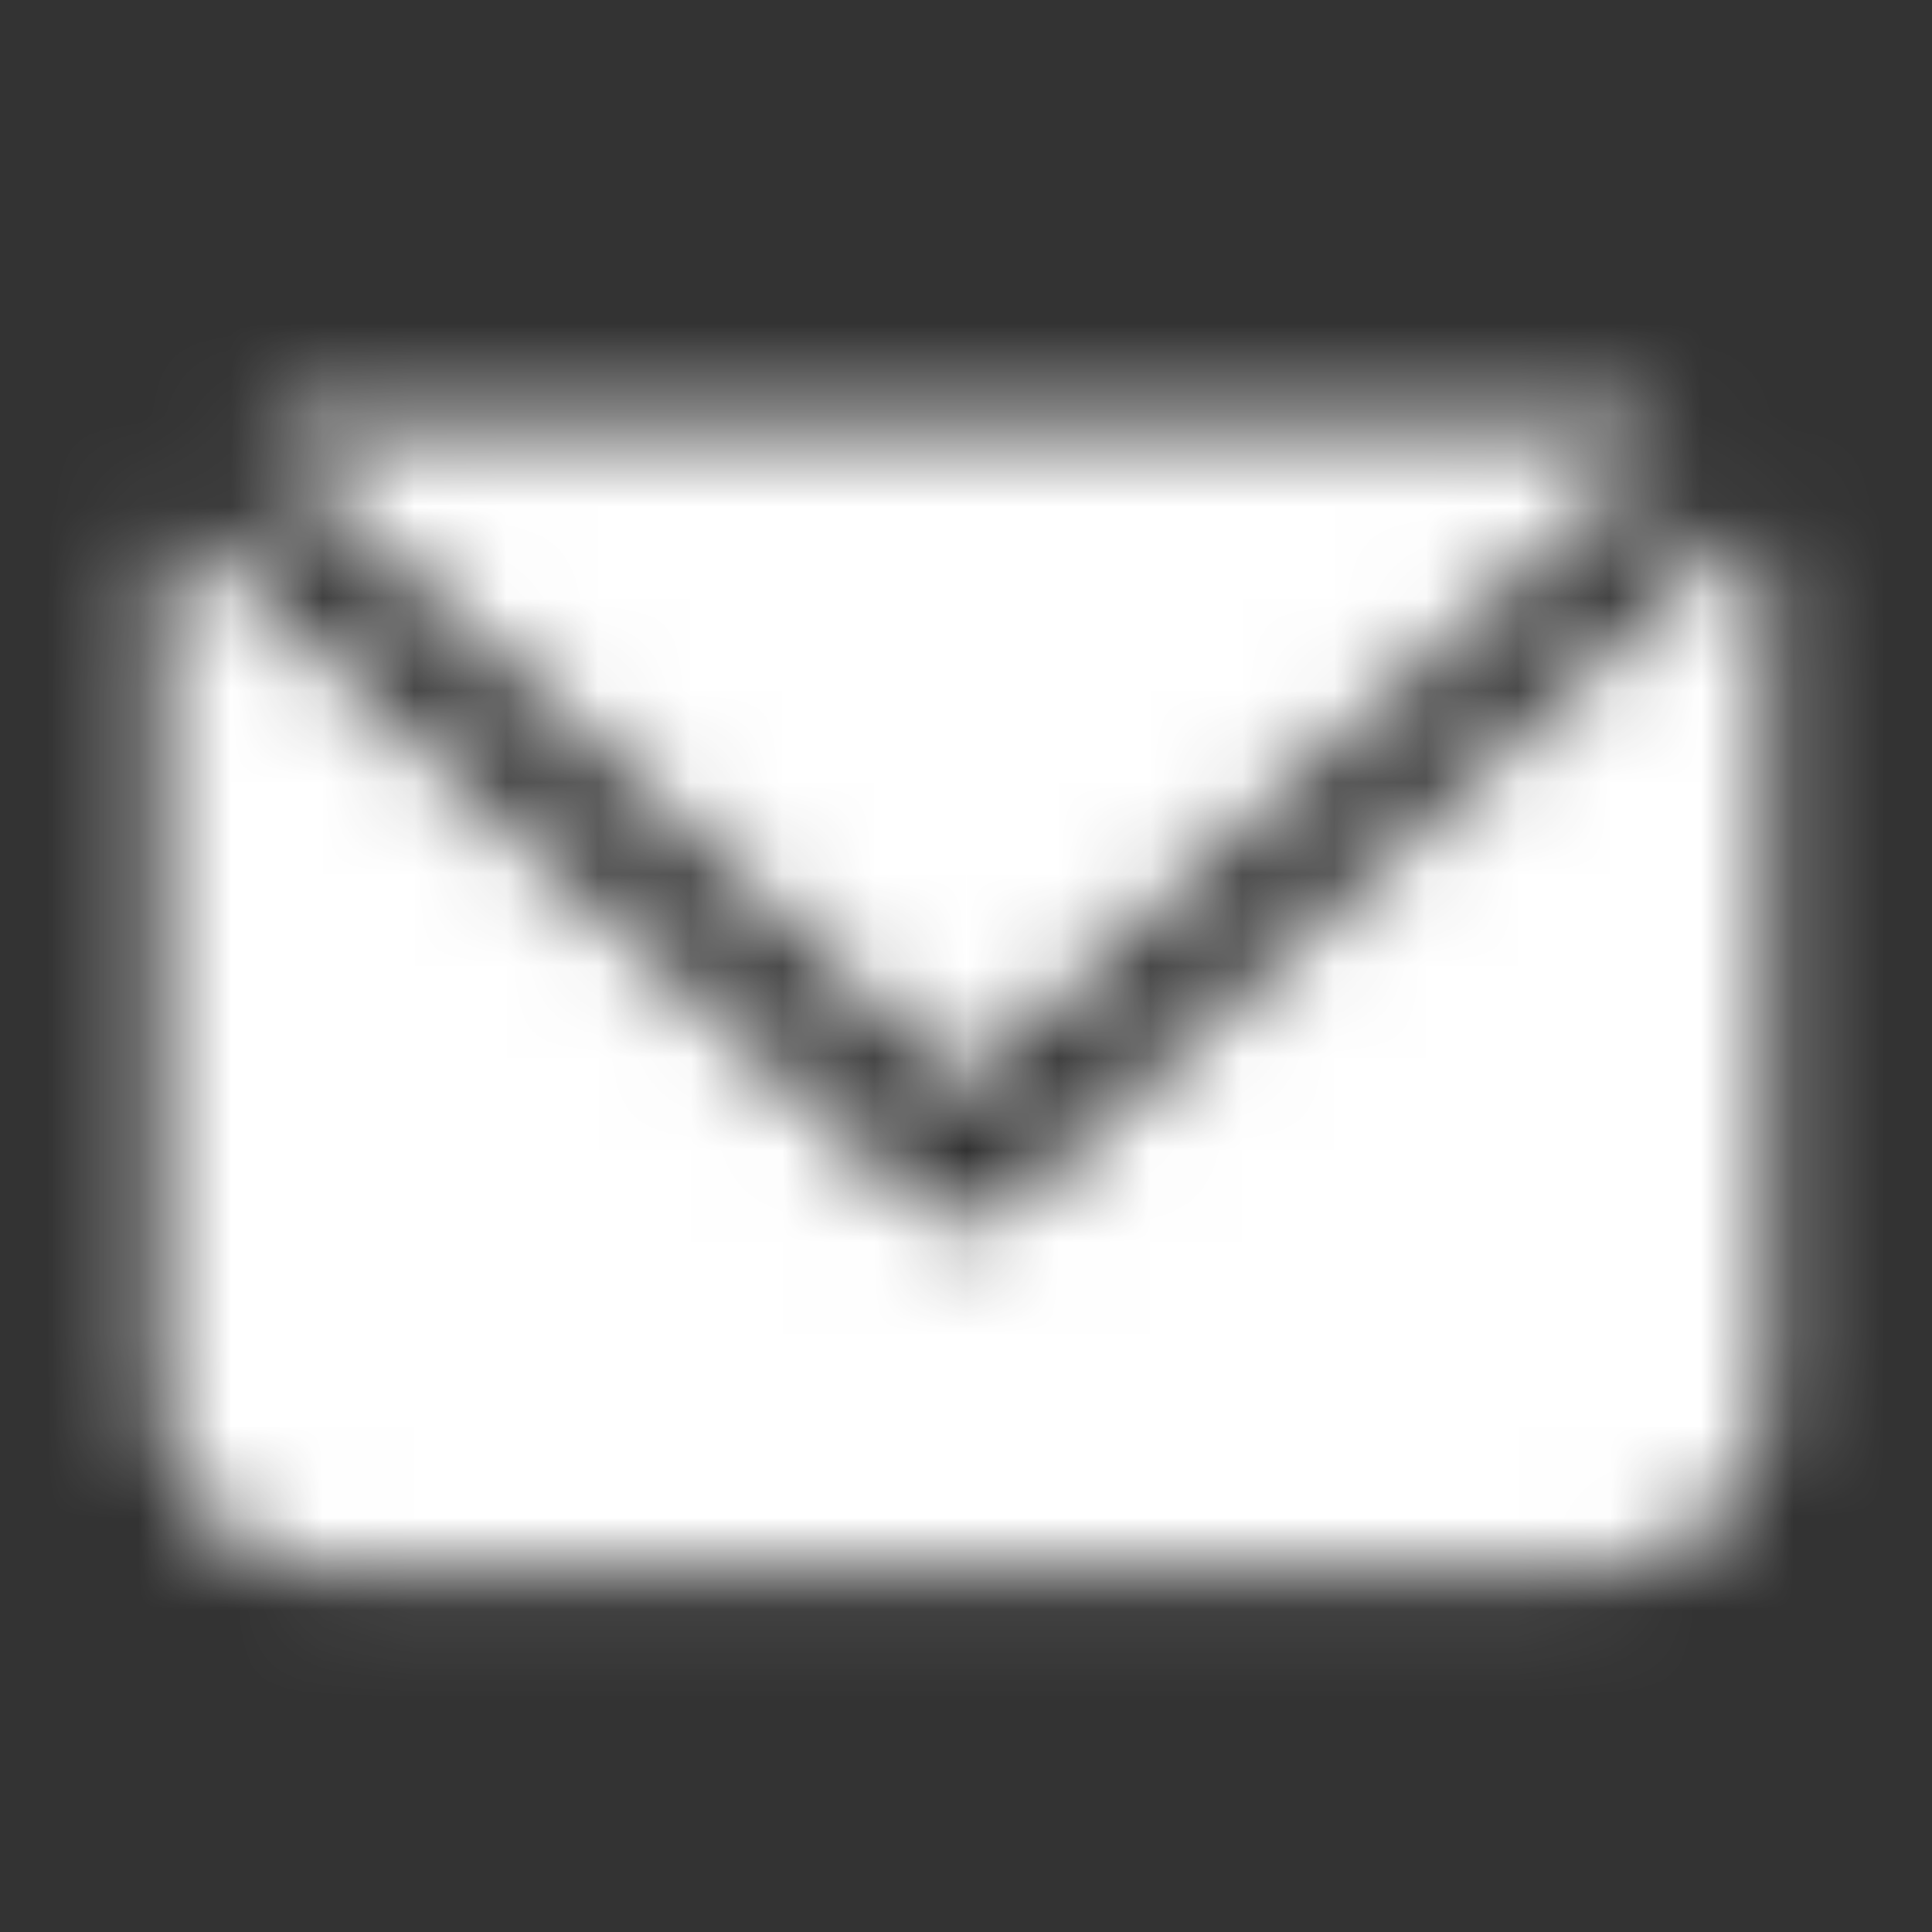 <svg width="21" height="21" viewBox="0 0 21 21" fill="none" xmlns="http://www.w3.org/2000/svg">
<rect x="0" y="0" width="21" height="21" fill="#333333" stroke="none"/>
<mask id="mask0_2_11621" style="mask-type:alpha" maskUnits="userSpaceOnUse" x="0" y="0" width="21" height="21">
<g clip-path="url(#clip0_2_11621)">
<path d="M18.151 4.768C17.9 4.646 17.625 4.582 17.345 4.58H3.595C3.316 4.582 3.04 4.646 2.789 4.768L10.47 11.855L18.151 4.768Z" fill="white"/>
<path d="M19.032 5.648L10.908 13.148C10.792 13.256 10.64 13.315 10.482 13.315C10.325 13.315 10.173 13.256 10.057 13.148L1.932 5.648C1.802 5.898 1.729 6.173 1.72 6.455V15.205C1.72 15.702 1.918 16.179 2.269 16.53C2.621 16.882 3.098 17.08 3.595 17.08H17.345C17.842 17.08 18.319 16.882 18.671 16.53C19.023 16.179 19.22 15.702 19.22 15.205V6.455C19.218 6.175 19.154 5.9 19.032 5.648Z" fill="white"/>
</g>
</mask>
<g mask="url(#mask0_2_11621)">
<rect x="0.47" y="0.83" width="20" height="20" fill="white"/>
</g>
<defs>
<clipPath id="clip0_2_11621">
<rect width="20" height="20" fill="white" transform="translate(0.47 0.83)"/>
</clipPath>
</defs>
</svg>
